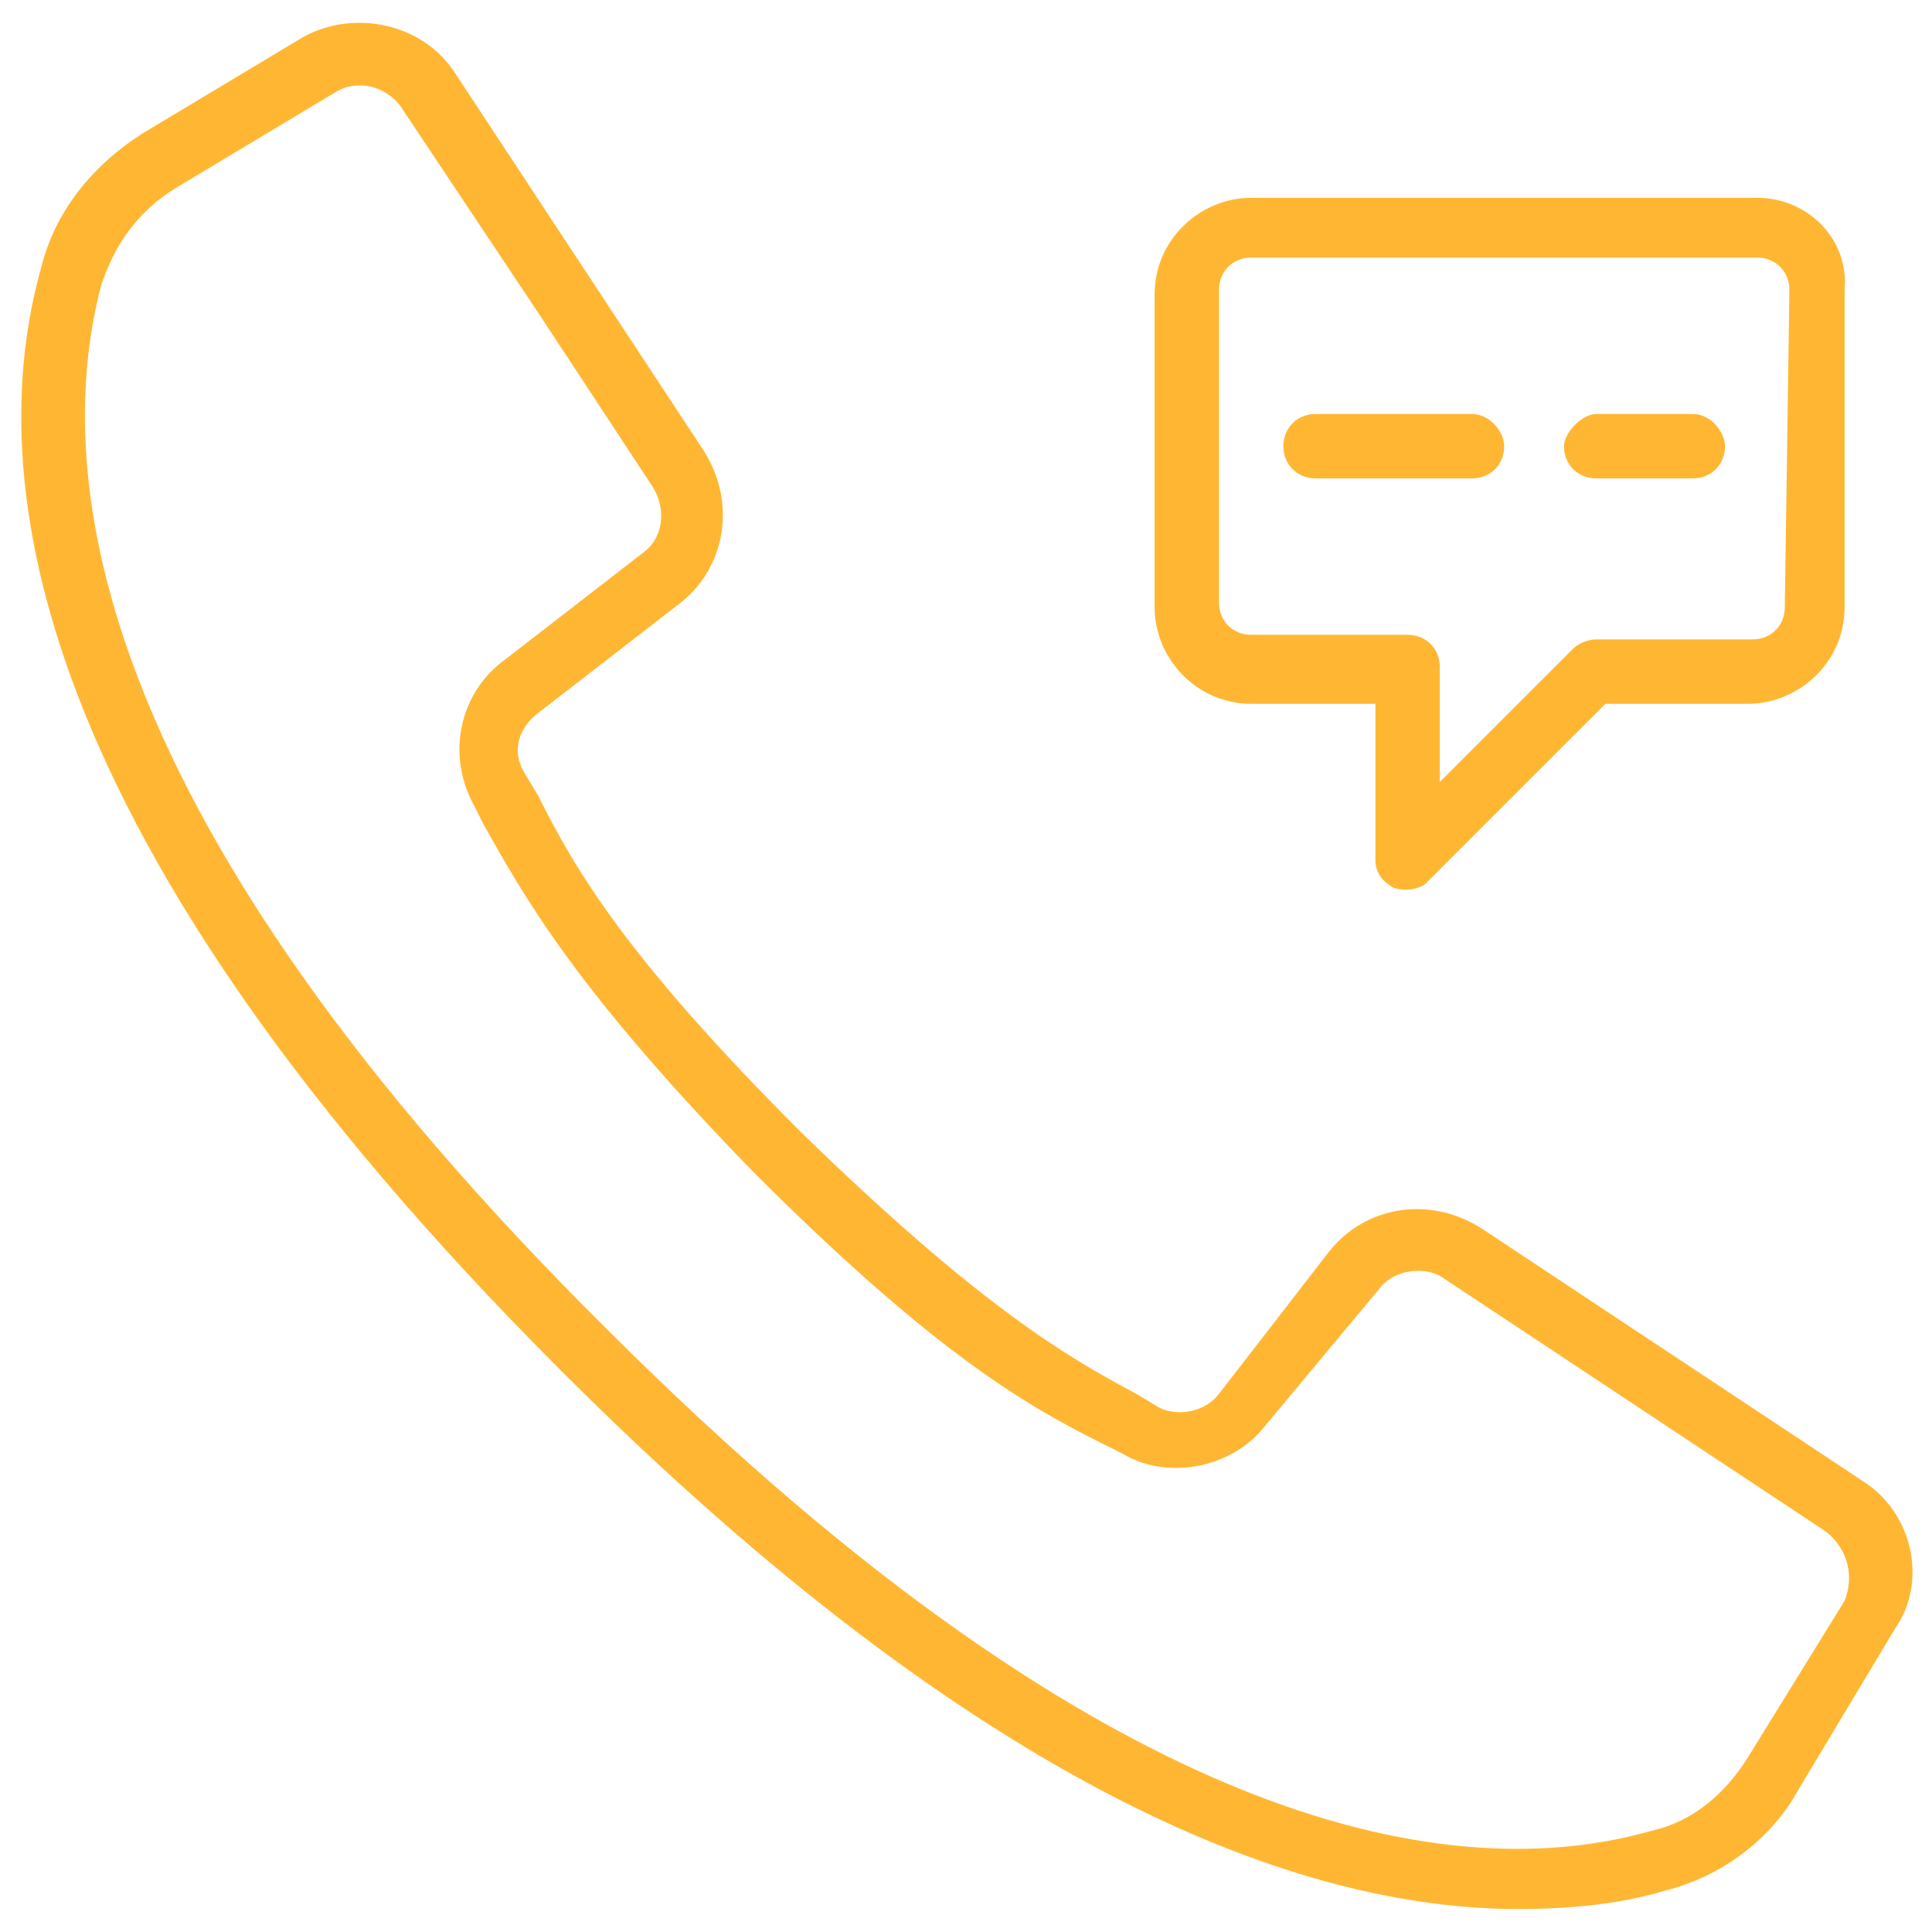 <?xml version="1.0" encoding="utf-8"?>
<!-- Generator: Adobe Illustrator 25.2.1, SVG Export Plug-In . SVG Version: 6.00 Build 0)  -->
<svg version="1.1" id="Calque_1" xmlns="http://www.w3.org/2000/svg" xmlns:xlink="http://www.w3.org/1999/xlink" x="0px" y="0px"
	 viewBox="0 0 42 42" style="enable-background:new 0 0 42 42;" xml:space="preserve">
<style type="text/css">
	.st0{fill:#FFB733;}
</style>
<path class="st0" d="M36.8,9h-2.1C34.4,9,34,9.4,34,9.7c0,0.4,0.3,0.7,0.7,0.7h2.1c0.4,0,0.7-0.3,0.7-0.7C37.5,9.4,37.2,9,36.8,9
	 M32,9h-3.4c-0.4,0-0.7,0.3-0.7,0.7s0.3,0.7,0.7,0.7H32c0.4,0,0.7-0.3,0.7-0.7C32.7,9.4,32.4,9,32,9 M38.8,13.2
	c0,0.4-0.3,0.7-0.7,0.7h-3.4c-0.2,0-0.4,0.1-0.5,0.2L31.3,17v-2.5c0-0.4-0.3-0.7-0.7-0.7h-3.4c-0.4,0-0.7-0.3-0.7-0.7V6.3
	c0-0.4,0.3-0.7,0.7-0.7h11c0.4,0,0.7,0.3,0.7,0.7L38.8,13.2L38.8,13.2z M38.2,4.3h-11c-1.1,0-2.1,0.9-2.1,2.1v6.8
	c0,1.1,0.9,2.1,2.1,2.1h2.7v3.4c0,0.3,0.2,0.5,0.4,0.6c0.3,0.1,0.6,0,0.7-0.1l3.9-3.9H38c1.1,0,2.1-0.9,2.1-2.1V6.3
	C40.2,5.2,39.3,4.3,38.2,4.3 M40.1,34.8L38,38.2c-0.5,0.8-1.2,1.4-2.1,1.6C31.7,41,24.3,40,13.2,28.9C2,17.8,1.1,10.4,2.2,6.2
	C2.5,5.3,3,4.6,3.8,4.1L7.3,2c0.5-0.3,1.1-0.1,1.4,0.3l3,4.5l2.5,3.8c0.3,0.5,0.2,1.1-0.2,1.4l-3.1,2.4c-0.9,0.7-1.2,2-0.6,3.1
	l0.2,0.4c0.9,1.6,2,3.6,5.9,7.6c4,4,6,5.1,7.6,5.9l0.4,0.2c1,0.6,2.4,0.3,3.1-0.6l2.5-3c0.3-0.4,1-0.5,1.4-0.2l8.3,5.5
	C40.2,33.7,40.3,34.3,40.1,34.8 M40.5,32.2l-8.3-5.5c-1.1-0.7-2.5-0.5-3.3,0.5l-2.4,3.1c-0.3,0.4-0.9,0.5-1.3,0.3l-0.5-0.3
	c-1.5-0.8-3.4-1.9-7.3-5.7c-3.8-3.8-4.9-5.7-5.7-7.3l-0.3-0.5c-0.3-0.5-0.1-1,0.3-1.3l3.1-2.4c1-0.8,1.2-2.2,0.5-3.3L9.9,1.6
	C9.2,0.5,7.7,0.2,6.6,0.8L3.1,2.9C2,3.6,1.2,4.6,0.9,5.8c-1.3,4.6-0.3,12.4,11.3,24C21.4,39,28.3,41.5,33,41.5
	c1.1,0,2.2-0.1,3.2-0.4c1.2-0.3,2.3-1.1,2.9-2.2l2.1-3.5C41.9,34.4,41.6,32.9,40.5,32.2"/>
</svg>
